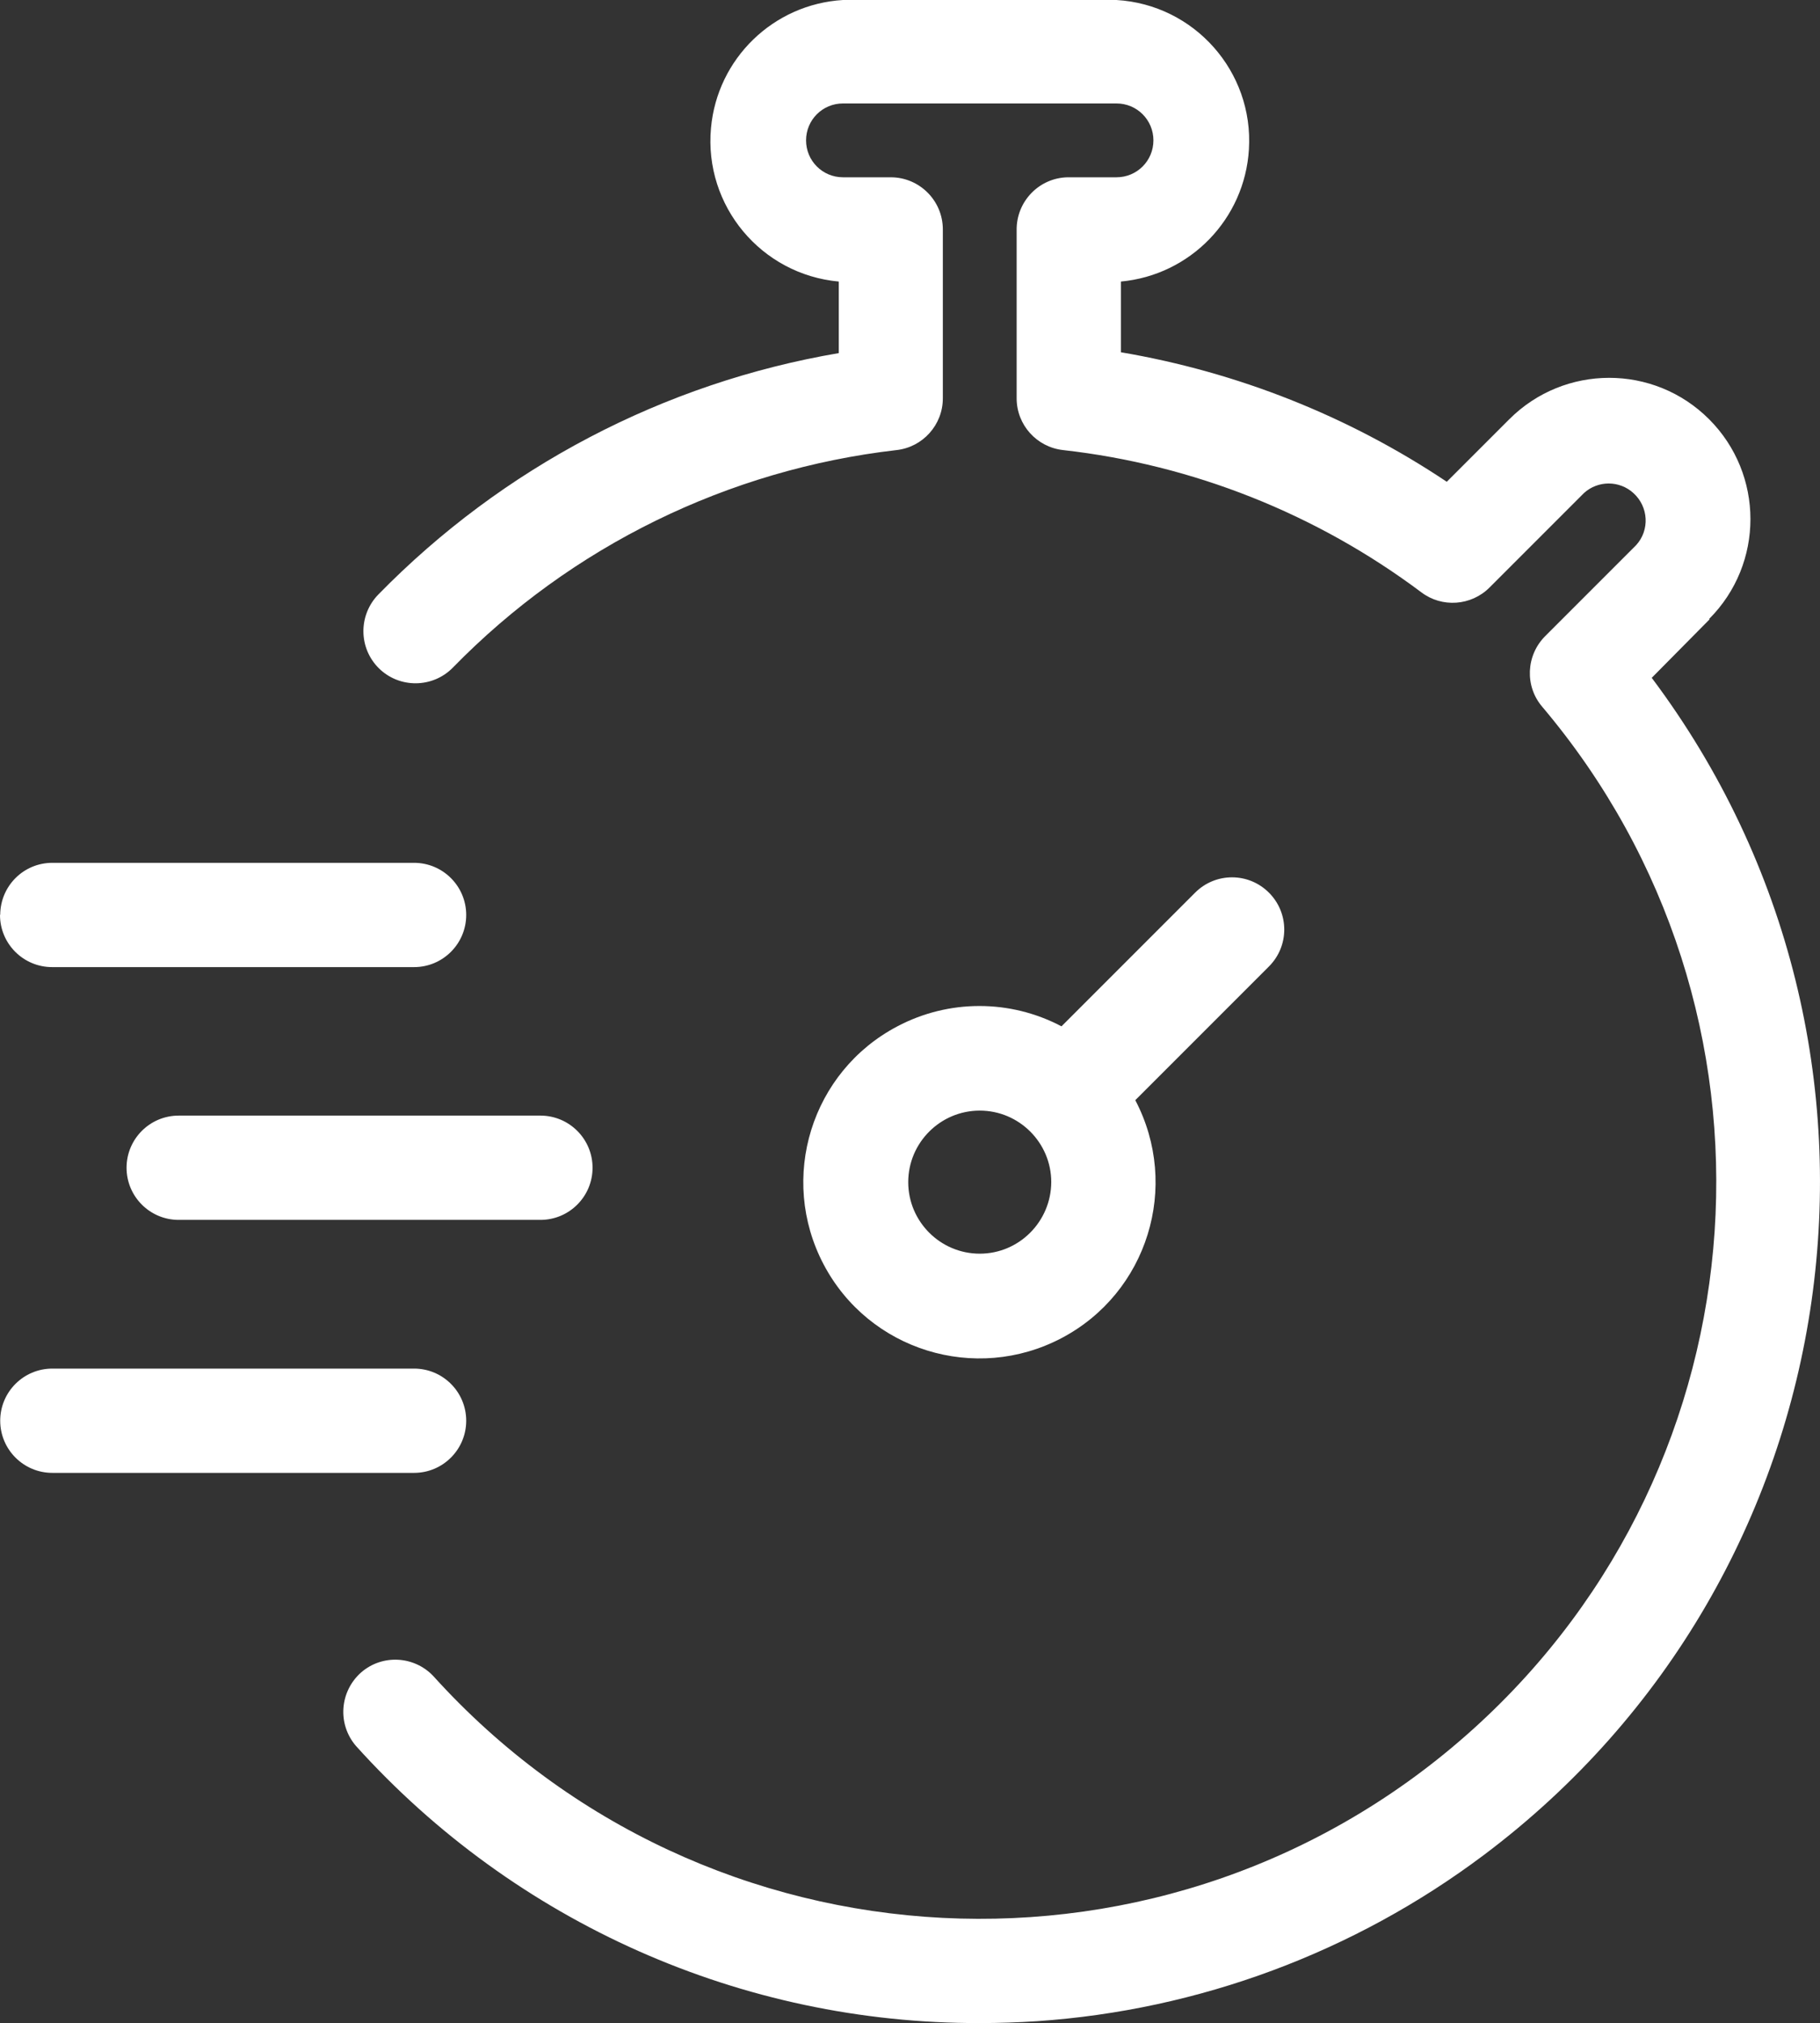 <svg xmlns="http://www.w3.org/2000/svg" xmlns:xlink="http://www.w3.org/1999/xlink" id="Capa_2" viewBox="0 0 87.29 97"><rect x="0" y="0" width="87.29" height="97" fill="#333333" stroke="none"/><defs><style>      .cls-1 {        fill: #fff;      }      .cls-2 {        fill: none;      }      .cls-3 {        clip-path: url(#clippath);      }    </style><clipPath id="clippath"><rect class="cls-2" width="87.29" height="97"></rect></clipPath></defs><g id="Capa_1-2" data-name="Capa_1"><g class="cls-3"><path class="cls-1" d="M82,29.69l-2.78,2.81c13.36,17.81,9.76,43.07-8.05,56.44-6.22,4.67-13.67,7.44-21.43,7.97-.92.06-1.83.09-2.74.09-11.41.03-22.29-4.81-29.93-13.29-.9-1.05-.78-2.62.26-3.53,1.01-.87,2.53-.79,3.45.18,13.08,14.47,35.41,15.61,49.89,2.53,14.14-12.77,15.6-34.45,3.3-49-.85-.99-.78-2.47.14-3.39l4.36-4.36c.66-.72.6-1.84-.13-2.5-.67-.61-1.7-.61-2.37,0l-4.53,4.53c-.88.88-2.28.98-3.27.23-5.02-3.76-10.95-6.12-17.18-6.82-1.27-.14-2.23-1.21-2.23-2.48v-8.06c-.02-1.38,1.08-2.52,2.46-2.54h2.33c.98,0,1.77-.79,1.77-1.77s-.79-1.77-1.77-1.77h-13.12c-.98,0-1.77.79-1.77,1.77s.79,1.77,1.77,1.77h2.29c1.38,0,2.5,1.12,2.5,2.5v8.1c0,1.27-.96,2.34-2.22,2.48-8.08.93-15.6,4.61-21.28,10.43-.97.99-2.56,1-3.54.04-.99-.97-1-2.56-.03-3.55,5.96-6.09,13.68-10.14,22.08-11.57v-3.43c-3.72-.34-6.47-3.63-6.13-7.36C34.4,2.81,37.09.2,40.43,0h13.12c3.73.22,6.58,3.43,6.35,7.16-.2,3.34-2.81,6.03-6.14,6.34v3.39c5.59.95,10.92,3.06,15.63,6.21l3-3c2.64-2.64,6.93-2.65,9.58,0,2.64,2.64,2.65,6.93,0,9.58l.03.02ZM0,43.87c0,1.38,1.12,2.5,2.5,2.5h17.36c1.38,0,2.5-1.12,2.5-2.5s-1.12-2.5-2.5-2.5H2.51c-1.38,0-2.49,1.11-2.5,2.49h0ZM28.42,55.99c0-1.38-1.12-2.5-2.5-2.5H8.57c-1.38,0-2.5,1.12-2.5,2.5s1.12,2.5,2.5,2.5h17.35c1.38,0,2.5-1.12,2.5-2.5M2.51,70.62h17.35c1.38,0,2.5-1.12,2.5-2.5s-1.12-2.5-2.5-2.5H2.51c-1.38,0-2.5,1.12-2.5,2.5s1.12,2.5,2.5,2.5M60.86,46.34l-6.41,6.41c2.17,4.13.59,9.24-3.54,11.41-4.13,2.17-9.24.59-11.41-3.54-2.17-4.13-.59-9.24,3.54-11.41,2.46-1.3,5.41-1.3,7.87,0l6.41-6.41c.98-.98,2.56-.98,3.54,0,.98.98.98,2.56,0,3.54M50.42,56.68c0-1.89-1.54-3.43-3.43-3.43s-3.43,1.54-3.43,3.43,1.54,3.43,3.43,3.43c1.89,0,3.42-1.54,3.43-3.43"></path></g></g></svg>